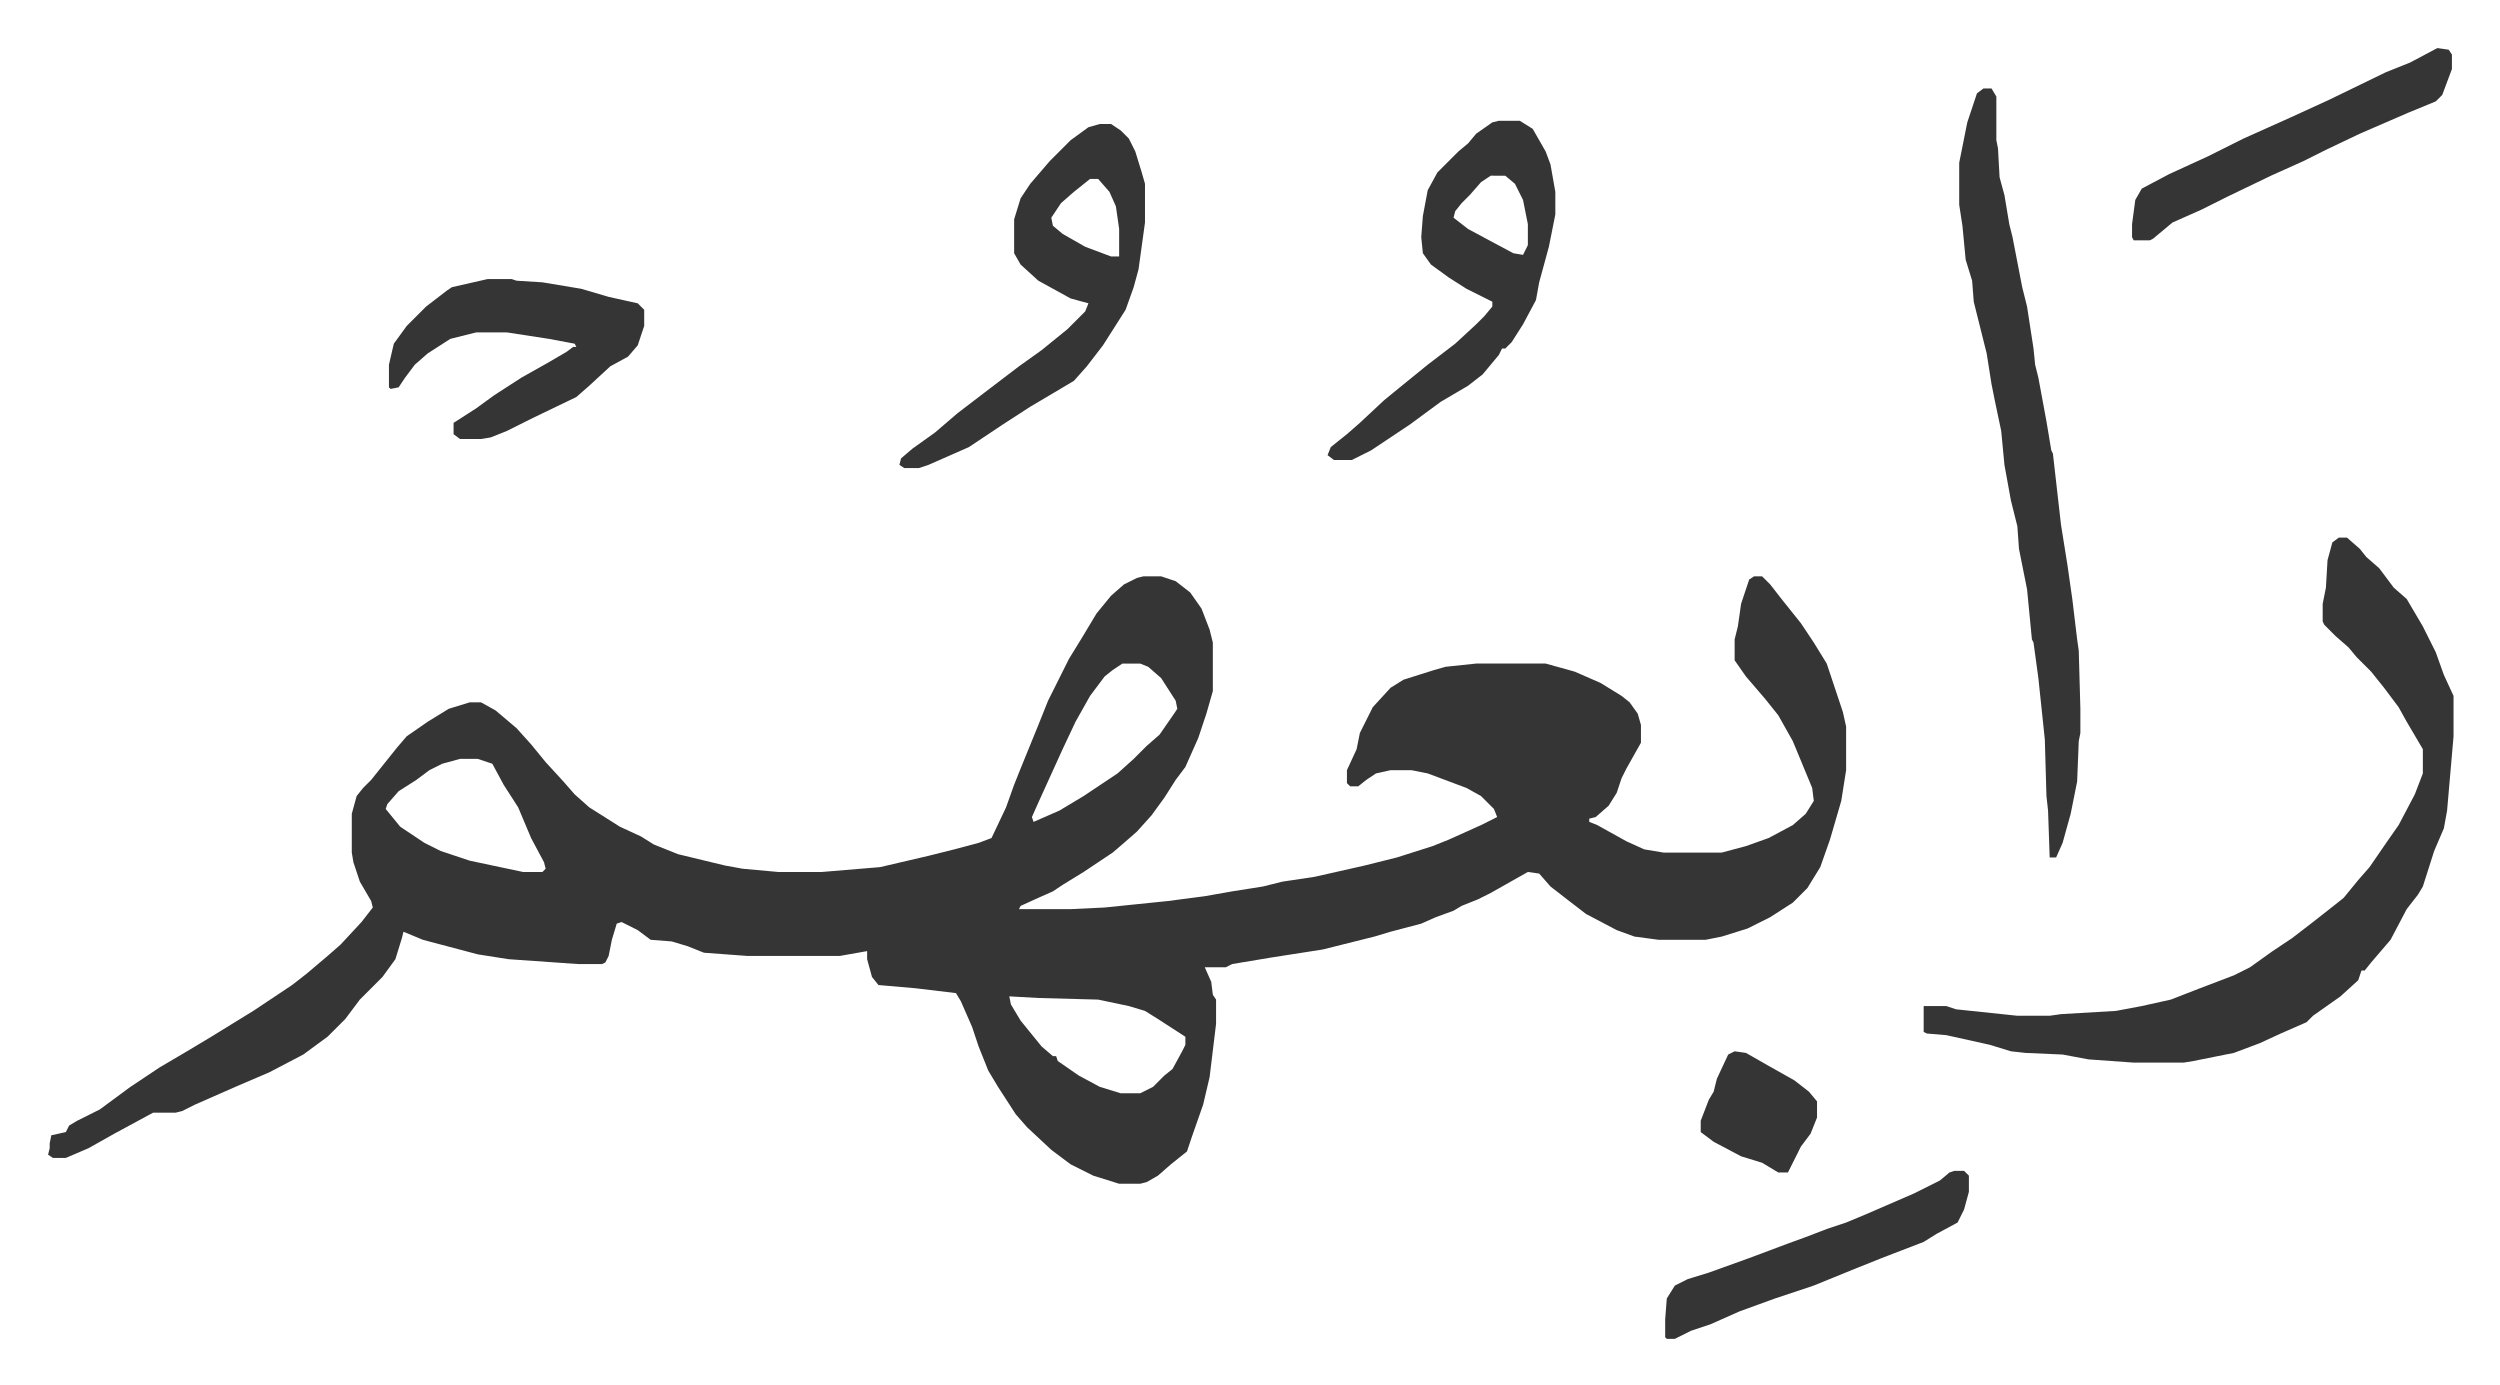 <svg xmlns="http://www.w3.org/2000/svg" role="img" viewBox="-29.76 405.24 1547.52 857.52"><path fill="#353535" id="rule_normal" d="M678 762h11l9 3 9 7 7 10 5 13 2 8v30l-4 14-5 15-8 18-6 8-7 11-8 11-9 10-8 7-7 6-9 6-9 6-13 8-6 4-9 4-11 5-1 2h32l21-1 39-4 23-3 17-3 19-3 12-3 20-3 31-7 20-5 22-7 10-4 20-9 10-5-2-5-8-8-9-5-24-9-10-2h-13l-9 2-6 4-5 4h-5l-2-2v-8l6-13 2-10 8-16 11-12 8-5 19-6 7-2 19-2h43l18 5 16 7 13 8 5 4 5 7 2 7v11l-9 16-3 6-3 9-5 8-8 7-4 1v2l5 2 18 10 11 5 12 2h36l15-4 14-5 15-8 8-7 5-8-1-8-12-29-9-16-8-10-12-14-7-10v-13l2-8 2-14 5-15 3-2h5l5 5 7 9 12 15 8 12 8 13 7 21 3 9 2 9v27l-3 19-7 24-6 17-8 13-9 9-14 9-14 7-16 5-10 2h-29l-15-2-11-4-19-10-13-10-9-7-7-8-7-1-23 13-8 4-10 4-5 3-11 4-9 4-19 5-10 3-32 8-32 5-24 4-4 2h-13l4 9 1 8 2 3v15l-4 33-4 17-7 20-3 9-10 8-8 7-7 4-4 1h-13l-16-5-14-7-12-9-15-14-7-8-11-17-6-10-6-15-4-12-7-16-3-5-25-3-23-2-4-5-3-11v-5l-17 3h-57l-27-2-10-4-10-3-13-1-8-6-10-5-3 1-3 10-2 10-2 4-2 1h-15l-43-3-19-3-34-9-12-5-1 4-4 13-8 11-14 14-9 12-11 11-15 11-21 11-21 9-25 11-8 4-4 1H65l-24 13-16 9-14 6H3l-3-2 1-4v-3l1-5 9-2 2-4 5-3 14-7 19-14 18-12 17-10 15-9 26-16 24-16 9-7 13-11 8-7 13-14 7-9-1-4-7-12-4-12-1-6v-24l3-11 4-5 5-5 8-10 8-10 6-7 13-9 13-8 13-4h7l9 5 13 11 9 10 9 11 11 12 7 8 9 8 19 12 13 6 8 5 15 6 29 7 11 2 22 2h27l36-3 30-7 16-4 15-4 8-3 9-19 5-14 4-10 11-27 6-15 13-26 8-13 9-15 9-11 8-7 8-4zm-13 54l-6 4-5 4-9 12-9 16-8 17-15 33-4 9 1 3 16-7 15-9 21-14 10-9 8-8 8-7 9-13 2-3-1-5-9-14-8-7-5-2zm-410 59l-11 3-8 4-8 6-11 7-7 8-1 3 9 11 15 10 10 5 18 6 33 7h12l2-2-1-4-8-15-8-19-9-14-7-13-9-3zm340 147l1 5 6 10 13 16 7 6h2l1 3 13 9 13 7 13 4h12l8-4 7-7 5-4 6-11 2-4v-5l-17-11-8-5-10-3-19-4-37-1zm823-284h5l8 7 4 5 8 7 9 12 8 7 10 17 8 16 5 14 6 13v25l-4 46-2 11-6 14-7 22-3 5-7 9-10 19-12 14-4 5h-2l-2 6-11 10-17 12-4 4-16 7-13 6-8 3-8 3-25 5-6 1h-31l-28-2-16-3-23-1-9-1-13-4-27-6-12-1-2-1v-16h14l6 2 38 4h20l7-1 34-2 16-3 18-4 18-7 21-8 10-5 14-10 12-8 13-10 14-11 5-4 9-11 7-8 11-16 7-10 10-19 5-13v-15l-10-17-5-9-9-12-8-10-9-9-5-6-8-7-7-7-1-2v-11l2-10 1-17 3-11z"/><path fill="#353535" id="rule_normal" d="M1198 460h5l3 5v27l1 5 1 18 3 11 3 18 2 8 6 31 3 12 4 26 1 10 2 8 5 27 3 18 1 2 5 44 4 25 3 21 3 25 1 7 1 36v15l-1 5-1 25-4 20-5 18-4 9h-4l-1-29-1-9-1-35-4-38-3-22-1-2-3-31-5-25-1-14-4-16-4-22-2-21-4-19-2-10-3-19-8-32-1-13-4-13-2-21-2-13v-26l5-25 6-18zm-547 22h7l6 4 5 5 4 8 4 13 2 7v24l-4 29-3 11-5 14-7 11-7 11-10 13-8 9-27 16-17 11-21 14-25 11-6 2h-9l-3-2 1-4 7-6 14-10 14-12 17-13 21-16 14-10 16-13 11-11 2-5-11-3-20-11-11-10-4-7v-21l4-13 6-9 12-14 13-13 11-8zm-6 34l-10 8-8 7-6 9 1 5 6 5 14 8 16 6h5v-17l-2-14-4-9-7-8zm253-36h13l8 5 8 14 3 8 3 17v14l-4 20-6 22-2 11-8 15-7 11-4 4h-2l-2 4-10 12-9 7-17 10-19 14-24 16-12 6h-11l-4-3 2-5 10-8 8-7 15-14 11-9 16-13 17-13 13-12 5-5 5-6v-3l-16-8-11-7-11-8-5-7-1-10 1-13 3-16 6-11 13-13 6-5 5-6 10-7zm-5 34l-6 4-7 8-5 5-4 5-1 4 9 7 28 15 6 1 3-6v-13l-3-15-5-10-6-5zm-621 64h15l3 1 16 1 24 4 17 5 18 4 4 4v10l-4 12-6 7-11 6-13 12-8 7-27 13-16 8-10 4-6 1h-13l-4-3v-7l14-9 11-8 17-11 16-9 12-7 4-3h2l-1-2-16-3-26-4h-19l-16 4-14 9-8 7-6 8-4 6-5 1-1-1v-14l3-13 8-11 12-12 13-10 3-2zm1207-143l7 1 2 3v9l-6 16-4 4-17 7-30 13-21 10-14 7-20 9-27 13-16 8-18 8-12 10-2 1h-10l-1-2v-8l2-15 4-7 17-9 24-11 22-11 29-13 24-11 35-17 15-6zm-299 695h6l3 3v10l-3 11-4 8-13 7-8 5-26 10-15 6-27 11-24 8-22 8-18 8-12 4-10 5h-5l-1-1v-11l1-13 5-8 8-4 13-4 25-9 24-9 11-4 13-5 12-4 12-5 30-13 16-8 6-5zm-136-74l7 1 14 8 16 9 9 7 5 6v10l-4 10-6 8-8 16h-6l-10-6-13-4-17-9-8-6v-7l5-13 3-5 2-8 7-15z"/></svg>
